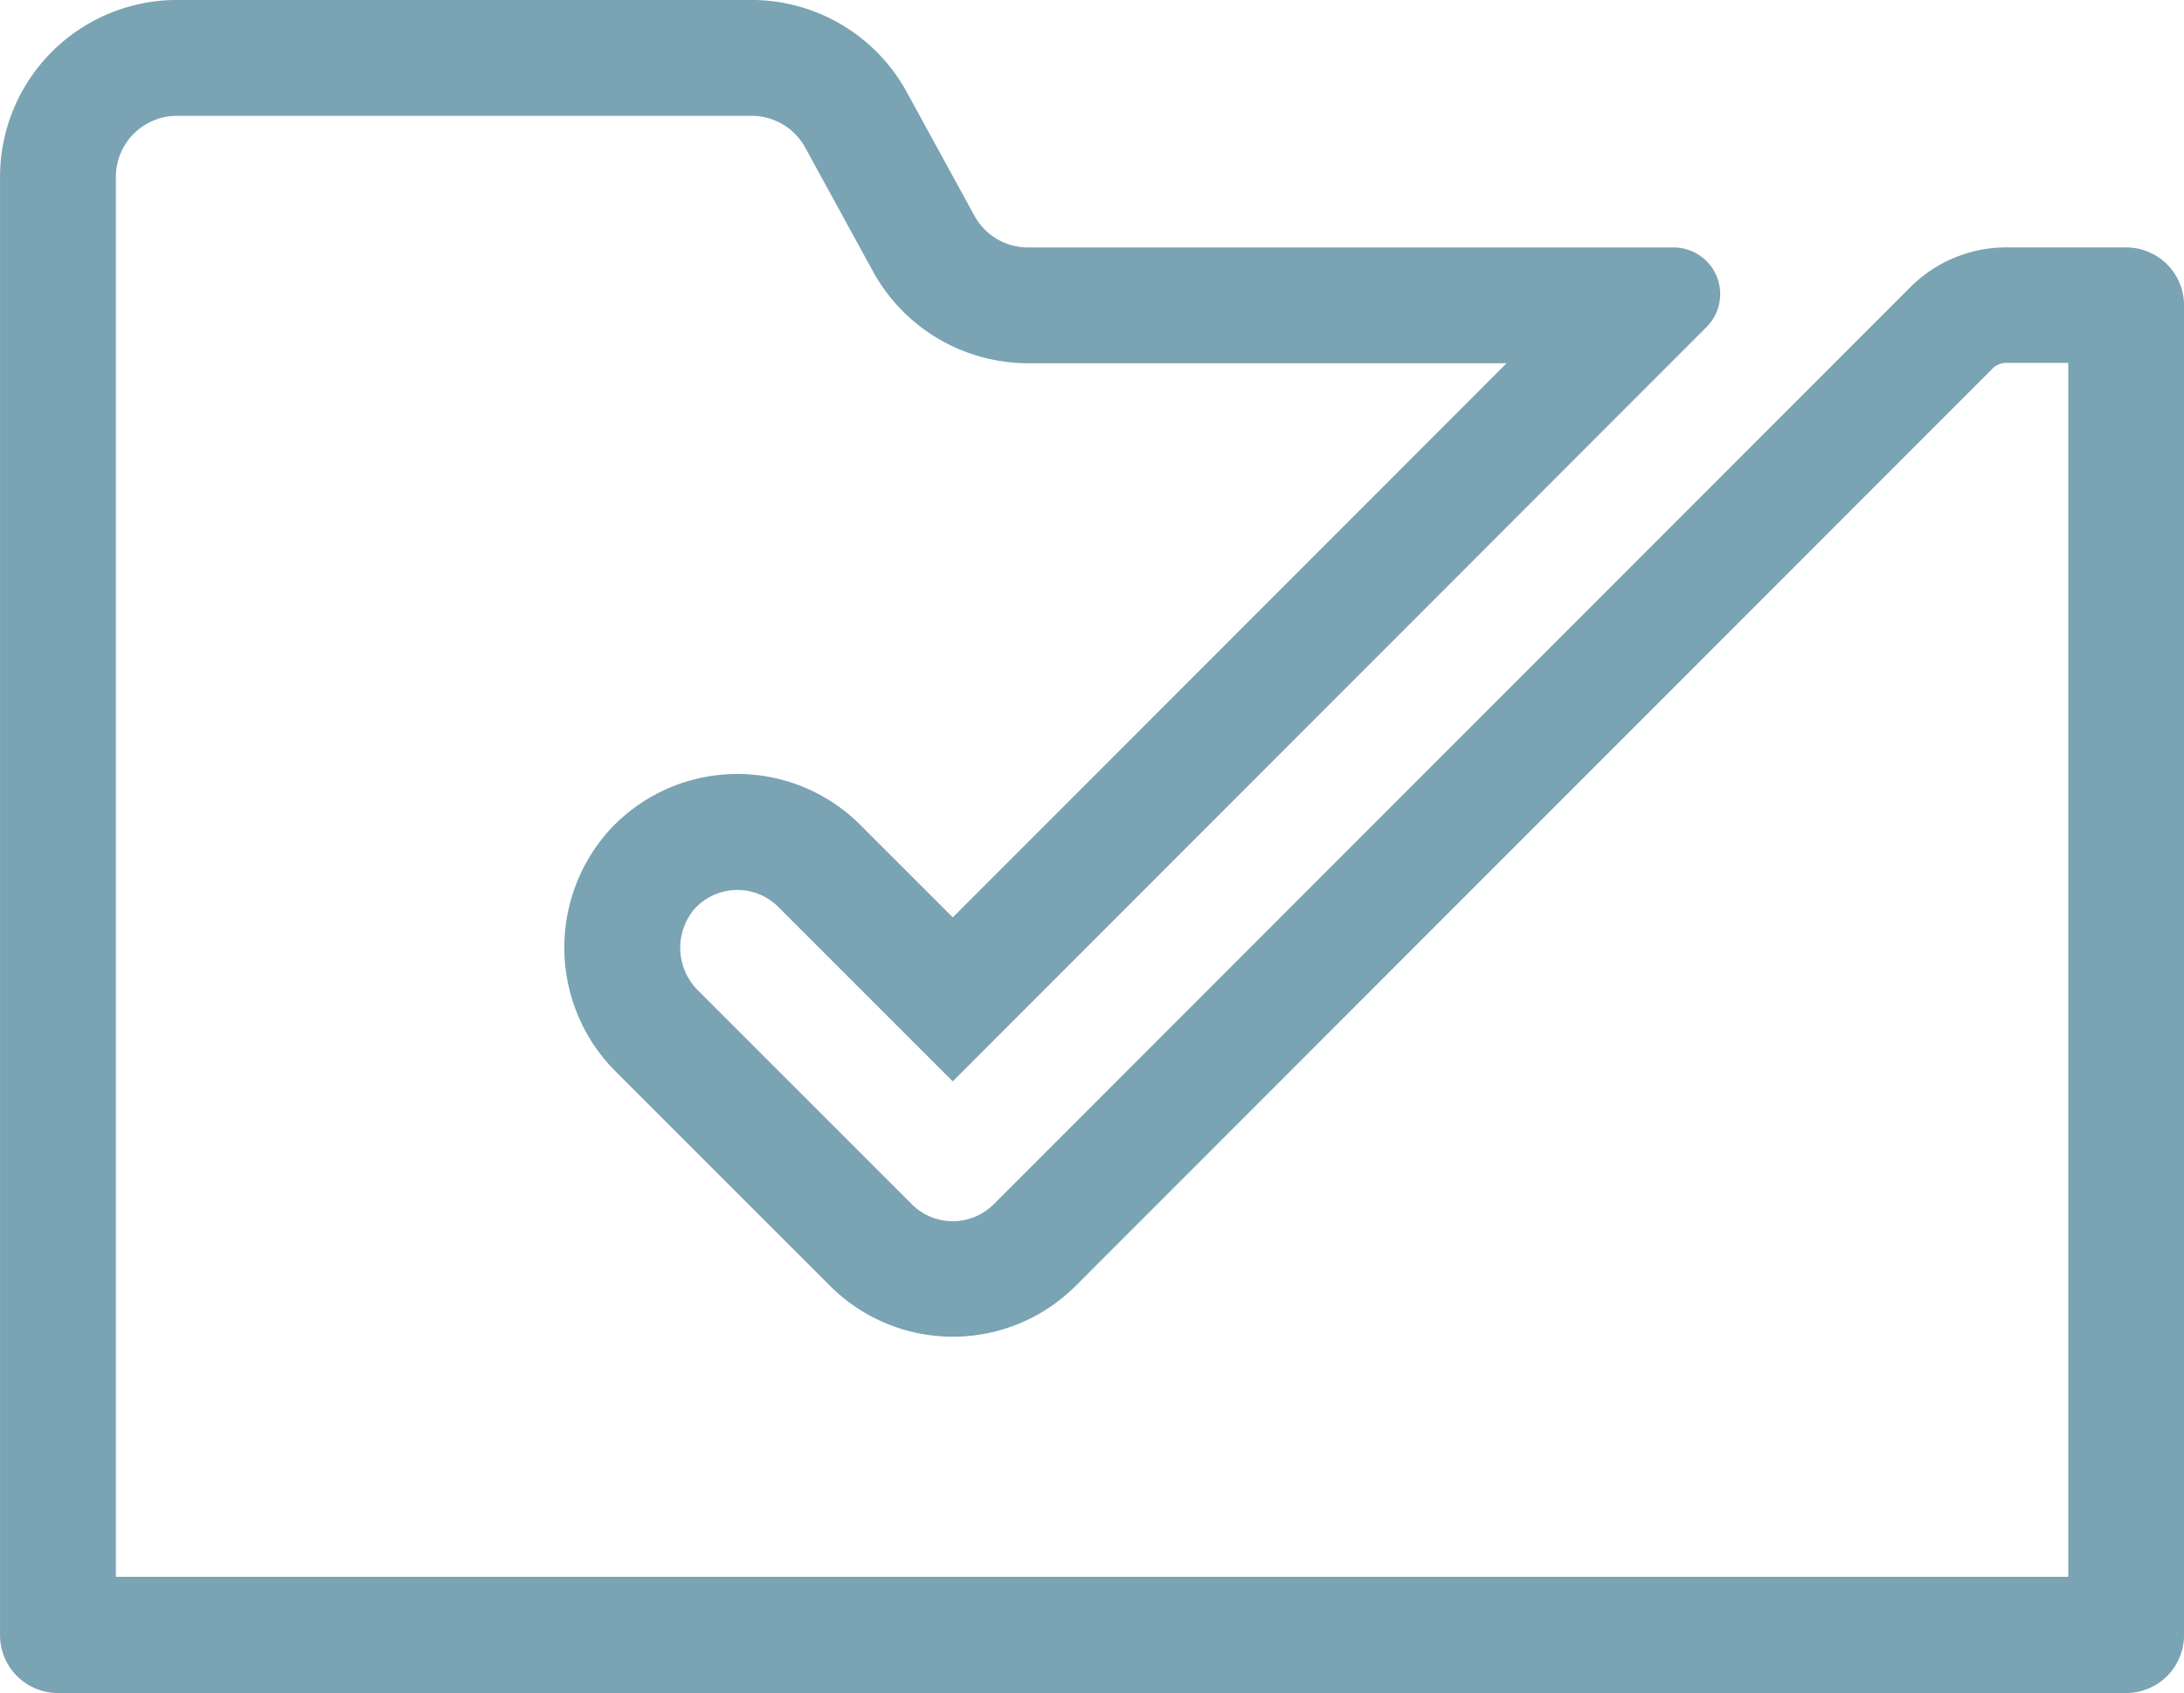 <?xml version="1.0" encoding="UTF-8"?> <svg xmlns="http://www.w3.org/2000/svg" width="67.864" height="52.61" viewBox="0 0 67.864 52.61"><g id="Groupe_238" data-name="Groupe 238" transform="translate(-233.447 -239.801)"><path id="Tracé_61" data-name="Tracé 61" d="M256.8,243.4a1.9,1.9,0,0,1,1.669.989l2.1,3.837a5.5,5.5,0,0,0,4.826,2.862h14.867l-17.208,17.22-2.874-2.873a5.4,5.4,0,0,0-7.831.2,5.45,5.45,0,0,0,.266,7.5l6.622,6.621a5.4,5.4,0,0,0,7.637,0l28.486-28.5a.6.6,0,0,1,.432-.179h1.923v37.722H237.047V245.3a1.9,1.9,0,0,1,1.9-1.9H256.8m0-3.6H238.948a5.5,5.5,0,0,0-5.5,5.5v45.31a1.8,1.8,0,0,0,1.8,1.8h64.264a1.8,1.8,0,0,0,1.8-1.8V249.289a1.8,1.8,0,0,0-1.8-1.8h-3.723a4.209,4.209,0,0,0-2.978,1.233l-28.486,28.5a1.8,1.8,0,0,1-2.545,0l-6.622-6.622a1.869,1.869,0,0,1-.138-2.547,1.8,1.8,0,0,1,2.612-.07l5.42,5.42,23.423-23.44a1.448,1.448,0,0,0-1.024-2.472H265.391a1.9,1.9,0,0,1-1.667-.989l-2.1-3.837A5.5,5.5,0,0,0,256.8,239.8Z" fill="#7aa3b4"></path></g></svg> 